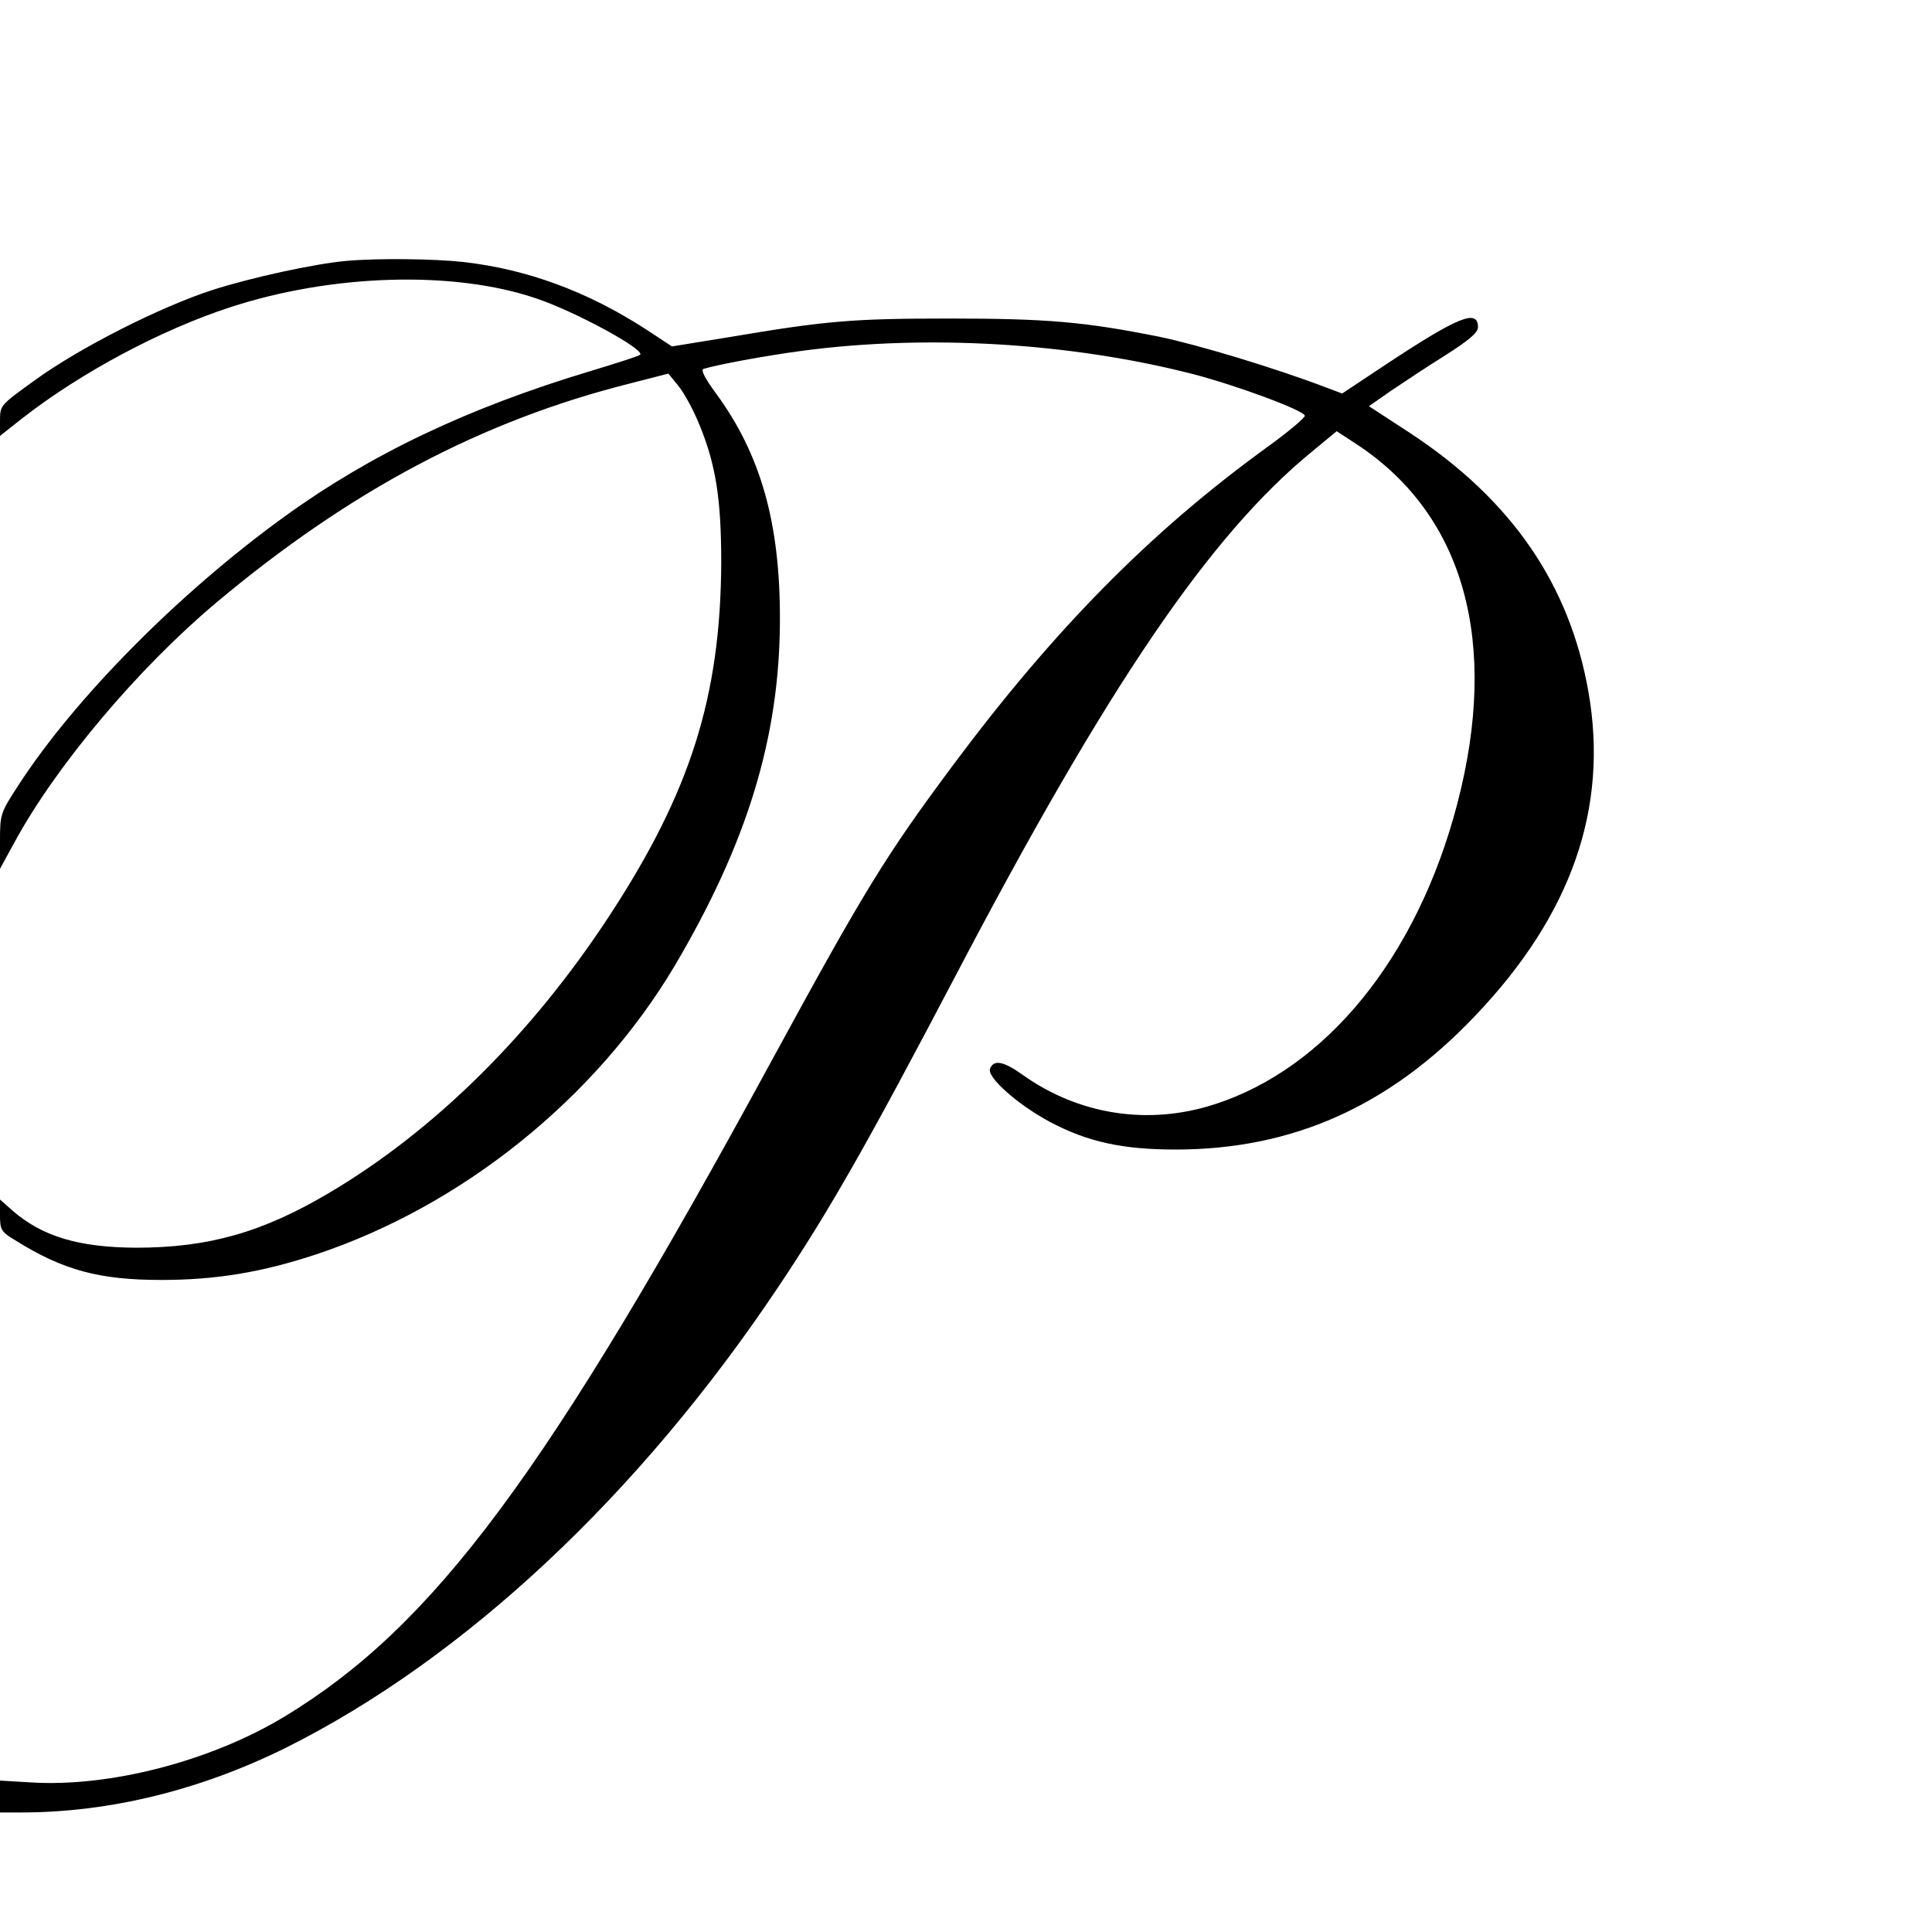 <?xml version="1.0" standalone="no"?>
<!DOCTYPE svg PUBLIC "-//W3C//DTD SVG 20010904//EN"
 "http://www.w3.org/TR/2001/REC-SVG-20010904/DTD/svg10.dtd">
<svg version="1.0" xmlns="http://www.w3.org/2000/svg"
 width="16pt" height="16pt" viewBox="0 0 16 16"
 preserveAspectRatio="xMidYMid meet">
<g transform="translate(0,16) scale(0.003,-0.003)"
fill="#000000" stroke="none">
<path d="M955 4613 c-88 -8 -262 -46 -368 -80 -145 -47 -366 -159 -489 -248
-97 -70 -98 -70 -98 -113 l0 -42 62 49 c163 127 383 244 573 306 281 92 617
102 844 25 108 -36 303 -142 288 -156 -2 -3 -64 -23 -137 -45 -339 -102 -606
-229 -845 -402 -289 -209 -577 -499 -734 -741 -50 -77 -51 -80 -51 -155 l0
-76 41 75 c115 211 339 477 554 658 369 310 734 504 1145 607 l105 27 27 -33
c15 -18 41 -65 57 -104 47 -112 62 -209 62 -385 -2 -370 -85 -633 -309 -975
-214 -327 -483 -593 -774 -765 -184 -109 -333 -151 -533 -151 -158 1 -258 31
-340 102 l-35 31 0 -43 c0 -41 3 -46 43 -70 131 -82 231 -109 402 -109 151 0
277 21 426 70 404 134 774 431 992 798 200 339 289 630 290 952 1 270 -53 459
-177 628 -30 41 -42 64 -34 67 40 12 168 36 273 50 346 46 741 22 1077 -64
123 -32 306 -100 310 -115 2 -5 -47 -46 -108 -90 -318 -231 -583 -499 -864
-876 -185 -249 -242 -341 -500 -815 -621 -1142 -932 -1560 -1344 -1810 -203
-123 -483 -196 -702 -182 l-84 5 0 -44 0 -44 59 0 c244 0 495 62 731 179 492
246 974 697 1358 1271 144 215 249 401 490 860 420 801 702 1216 983 1446 l69
57 58 -38 c294 -195 391 -545 275 -990 -110 -422 -361 -732 -673 -831 -181
-58 -373 -28 -528 83 -52 37 -79 42 -89 16 -9 -23 75 -98 164 -146 105 -56
202 -77 348 -77 323 0 590 119 828 370 265 278 368 573 312 893 -52 297 -212
530 -491 714 l-115 75 60 42 c33 22 100 67 150 98 66 42 91 63 91 78 0 51 -53
30 -250 -100 l-125 -83 -45 17 c-139 53 -354 118 -461 140 -206 41 -308 50
-579 50 -265 0 -339 -6 -605 -51 l-160 -26 -73 48 c-161 104 -327 165 -502
185 -81 9 -238 11 -325 3z"/>
</g>
</svg>
